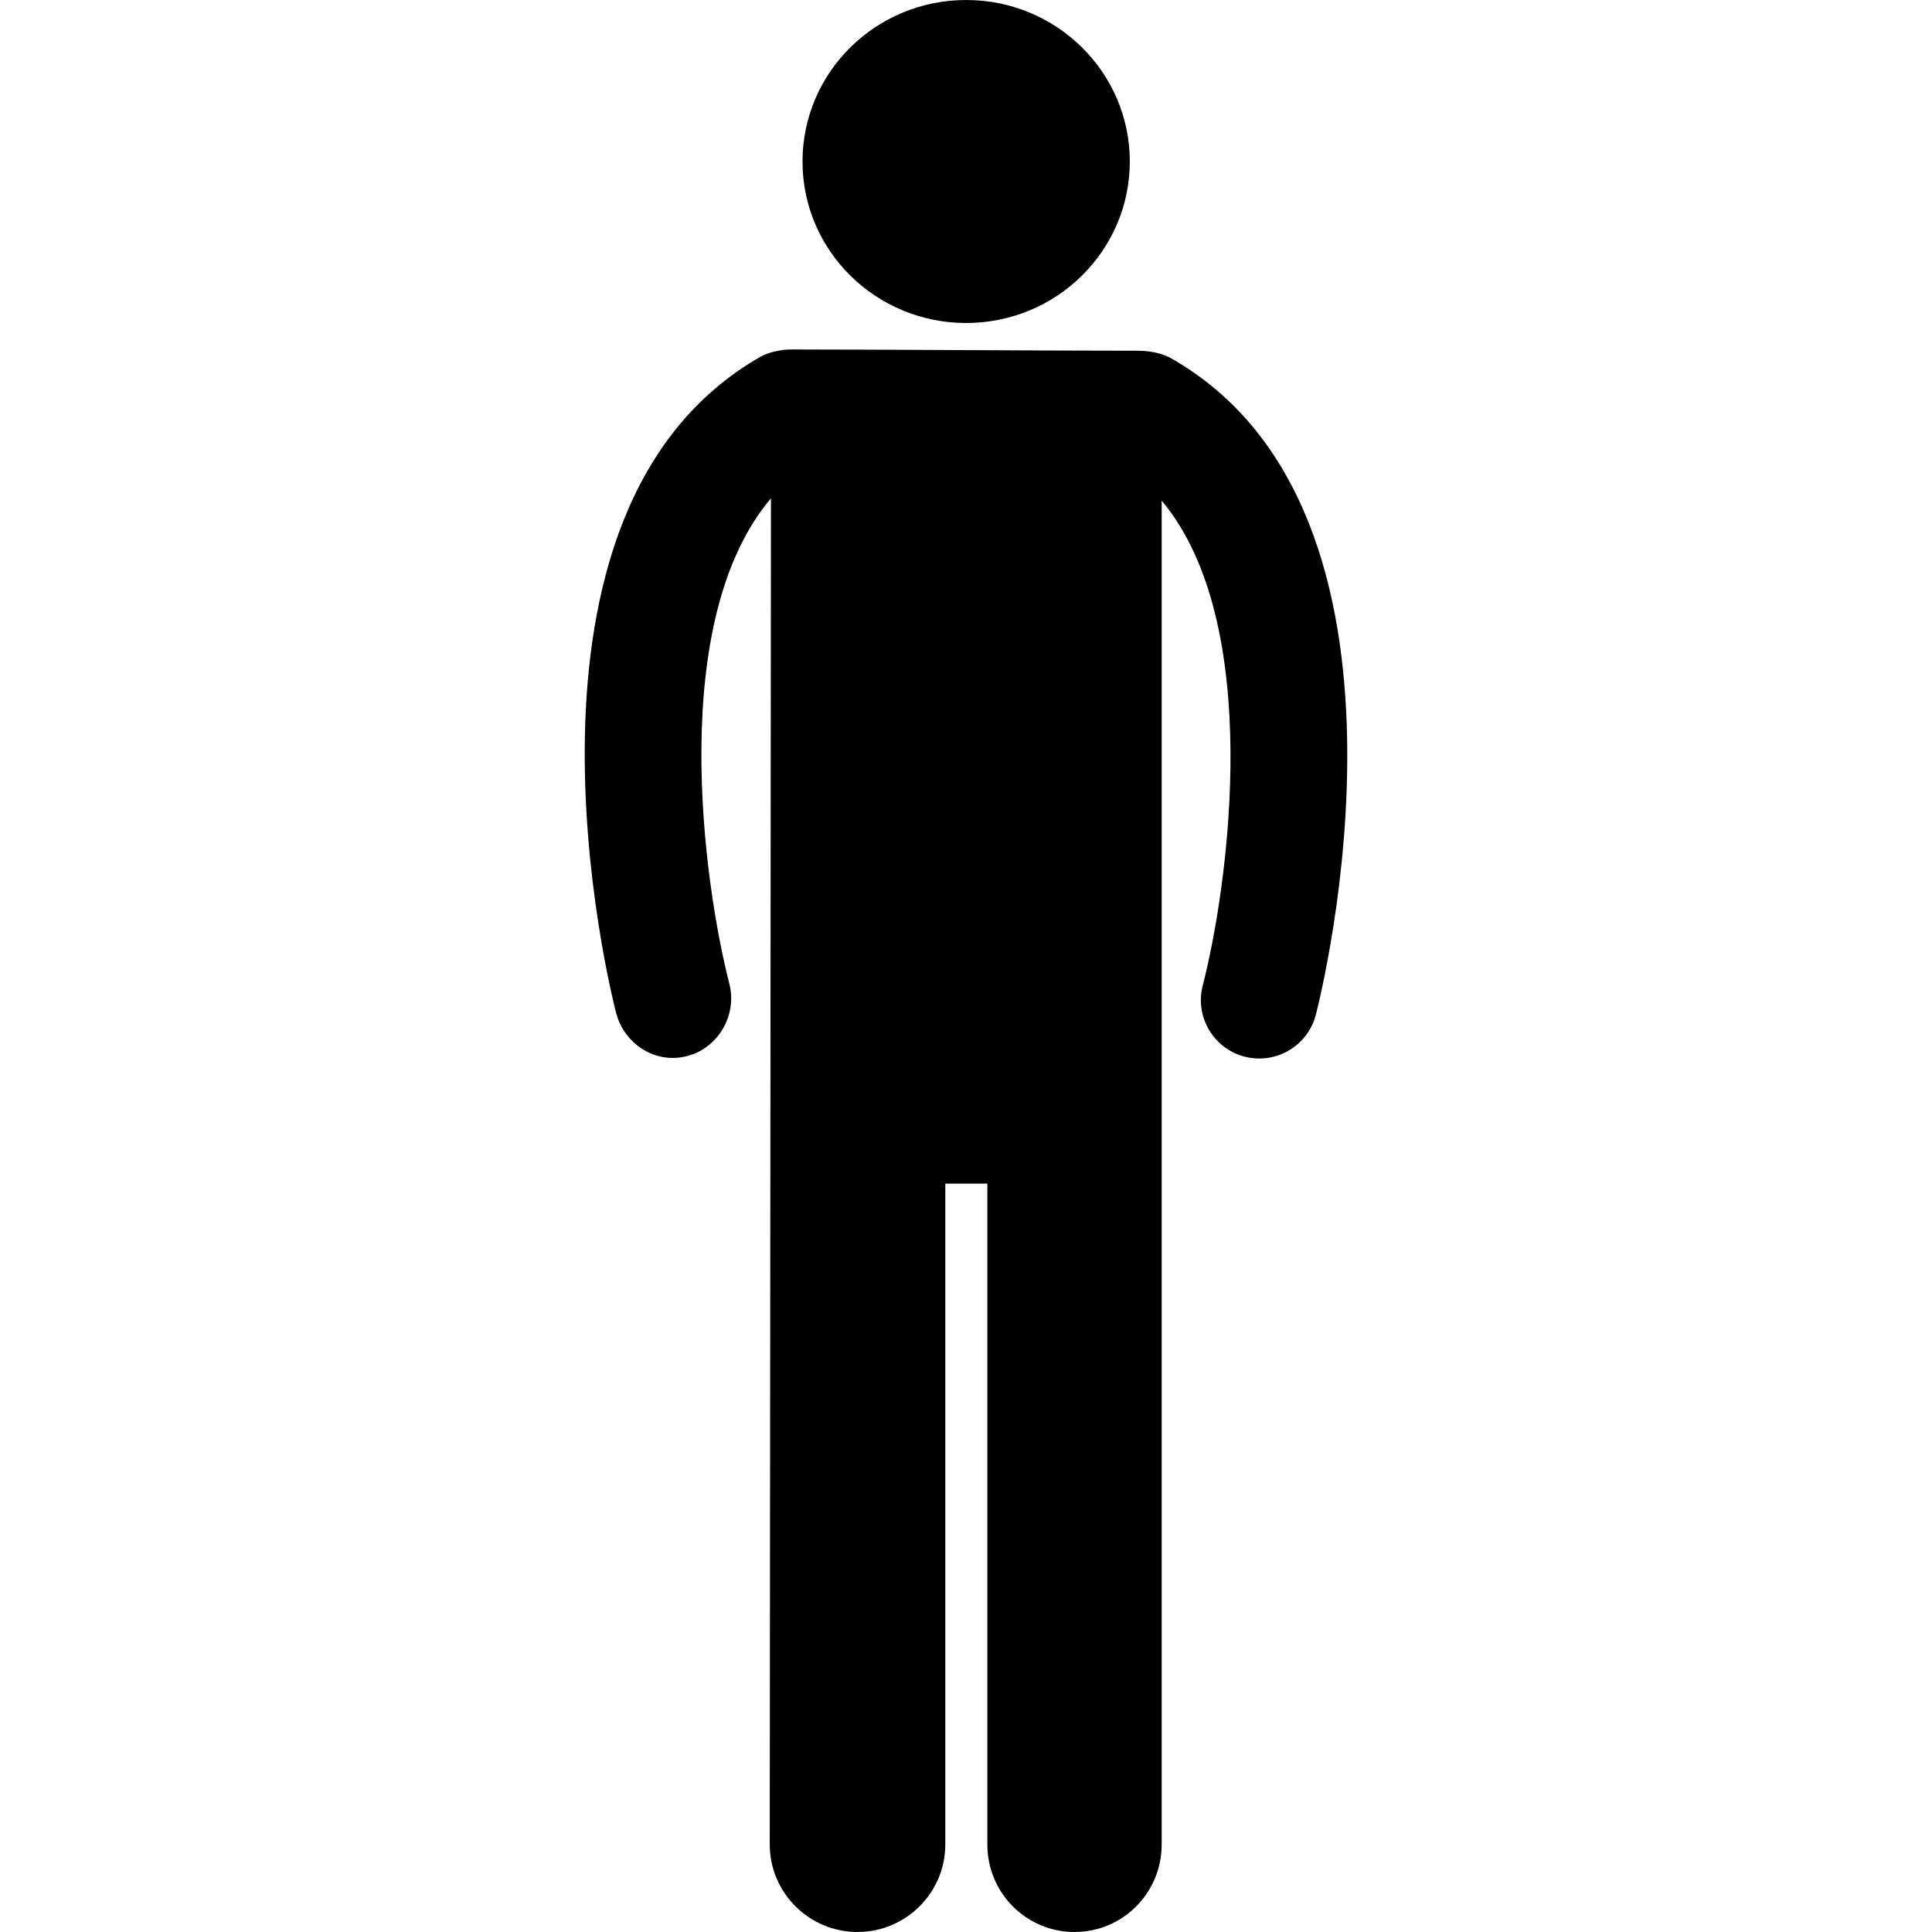 <?xml version="1.0" encoding="iso-8859-1"?>
<!-- Uploaded to: SVG Repo, www.svgrepo.com, Generator: SVG Repo Mixer Tools -->
<!DOCTYPE svg PUBLIC "-//W3C//DTD SVG 1.1//EN" "http://www.w3.org/Graphics/SVG/1.1/DTD/svg11.dtd">
<svg fill="#000000" version="1.1" id="Capa_1" xmlns="http://www.w3.org/2000/svg" xmlns:xlink="http://www.w3.org/1999/xlink" 
	 width="800px" height="800px" viewBox="0 0 197.86 197.859"
	 xml:space="preserve">
<g>
	<g>
		<ellipse cx="98.946" cy="16.539" rx="16.759" ry="16.539"/>
		<path d="M119.96,36.707c-0.861-0.492-2.061-0.788-3.469-0.788c-9.271,0-26.057-0.13-35.462-0.13c-1.16,0-2.433,0.338-3.126,0.734
			c-27.72,15.806-15.346,65.125-14.806,67.217c0.696,2.693,3.118,4.605,5.777,4.605c0.495,0,0.995-0.062,1.494-0.188
			c3.195-0.824,5.148-4.208,4.328-7.403c-2.678-10.431-6.376-37.178,4.259-49.716L78.83,188.896c0,4.949,4.04,8.963,8.99,8.963
			c4.951,0,8.991-4.014,8.991-8.963v-67.678h4.305v67.678c0,4.949,3.976,8.963,8.926,8.963c4.951,0,8.928-4.014,8.928-8.963V51.267
			c10.51,12.558,6.878,39.251,4.204,49.667c-0.825,3.195,1.103,6.455,4.298,7.281c0.5,0.129,1.007,0.19,1.502,0.19
			c2.659,0,5.087-1.788,5.785-4.479C135.298,101.831,147.681,52.513,119.96,36.707z"/>
	</g>
</g>
</svg>